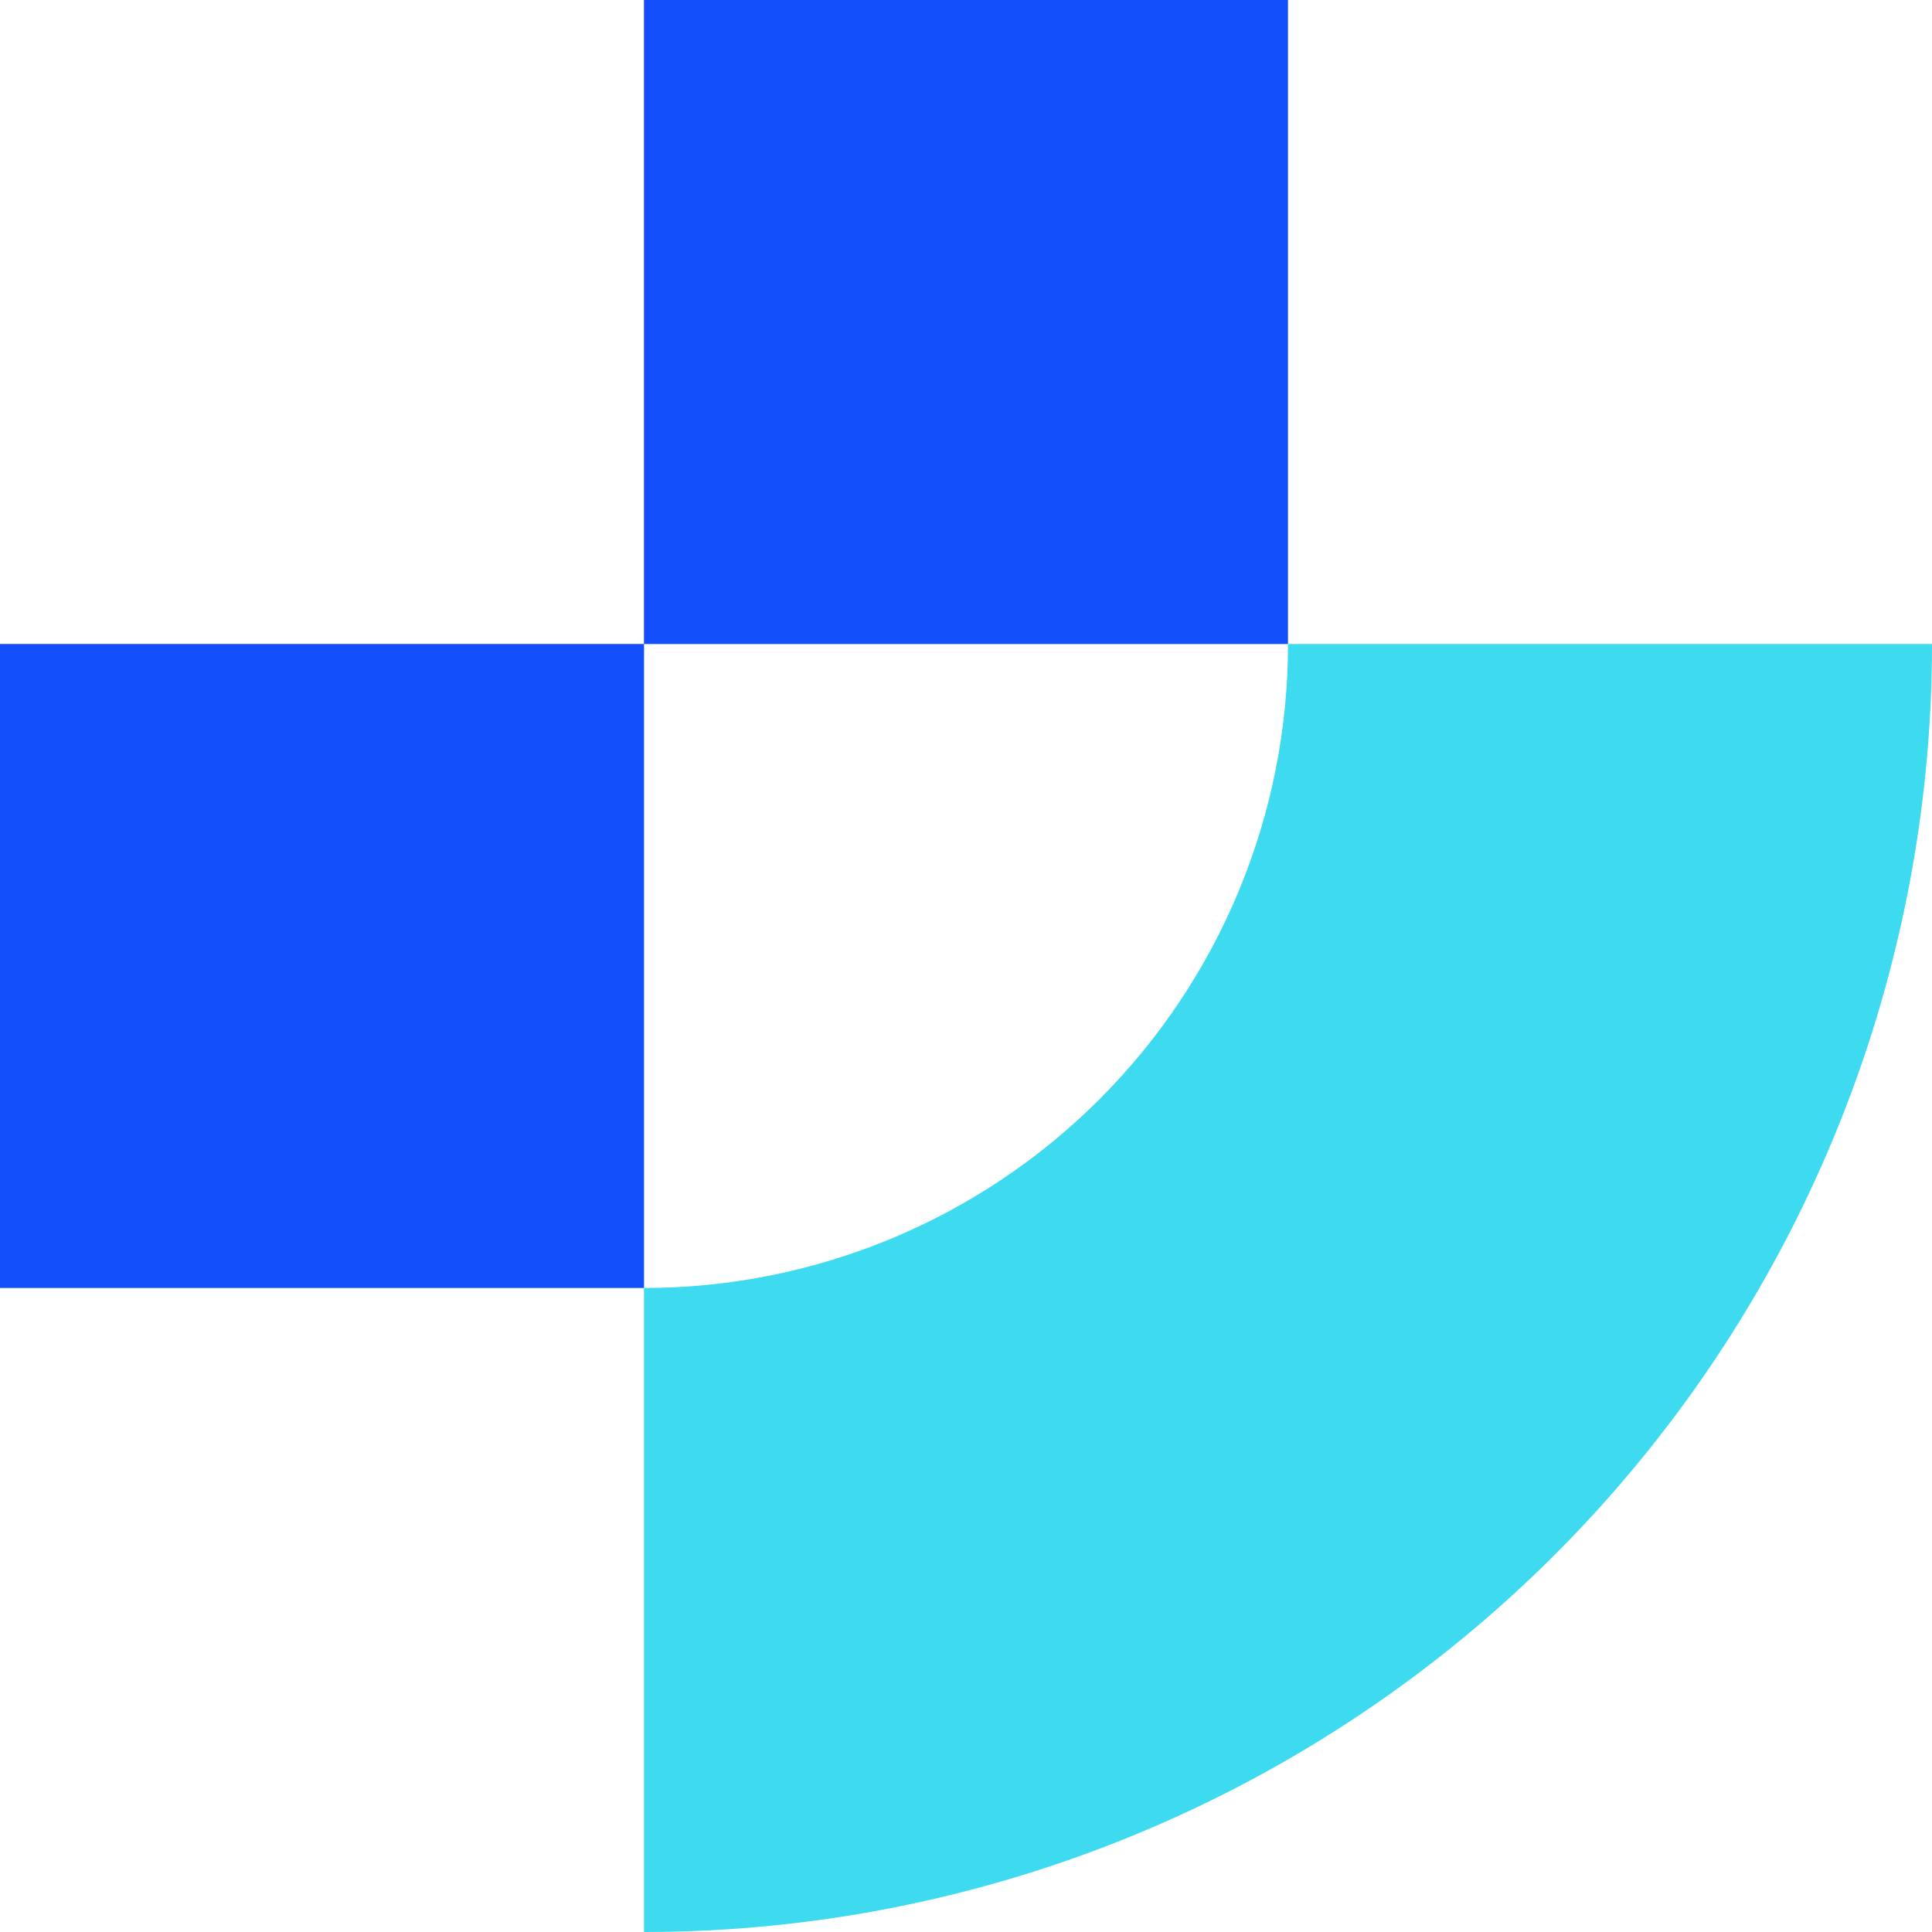 <svg width="50" height="50" viewBox="0 0 50 50" fill="none" xmlns="http://www.w3.org/2000/svg">
<g clip-path="url(#clip0_902_69)">
<path d="M50 16.666C50 21.044 49.138 25.378 47.463 29.422C45.788 33.467 43.332 37.141 40.237 40.237C37.142 43.332 33.467 45.787 29.423 47.462C25.379 49.138 21.044 50 16.667 50V33.333C18.856 33.333 21.023 32.902 23.045 32.064C25.067 31.227 26.904 29.999 28.452 28.451C30 26.904 31.227 25.067 32.065 23.044C32.903 21.022 33.334 18.855 33.334 16.666H50Z" fill="#3EDBF0"/>
<path d="M0 16.666H16.667V33.333H0V16.666Z" fill="#124EF9"/>
<path d="M16.666 0H33.333V16.667H16.666V0Z" fill="#124EF9"/>
</g>
<defs>
<clipPath id="clip0_902_69">
<rect width="50" height="50" fill="white"/>
</clipPath>
</defs>
</svg>

